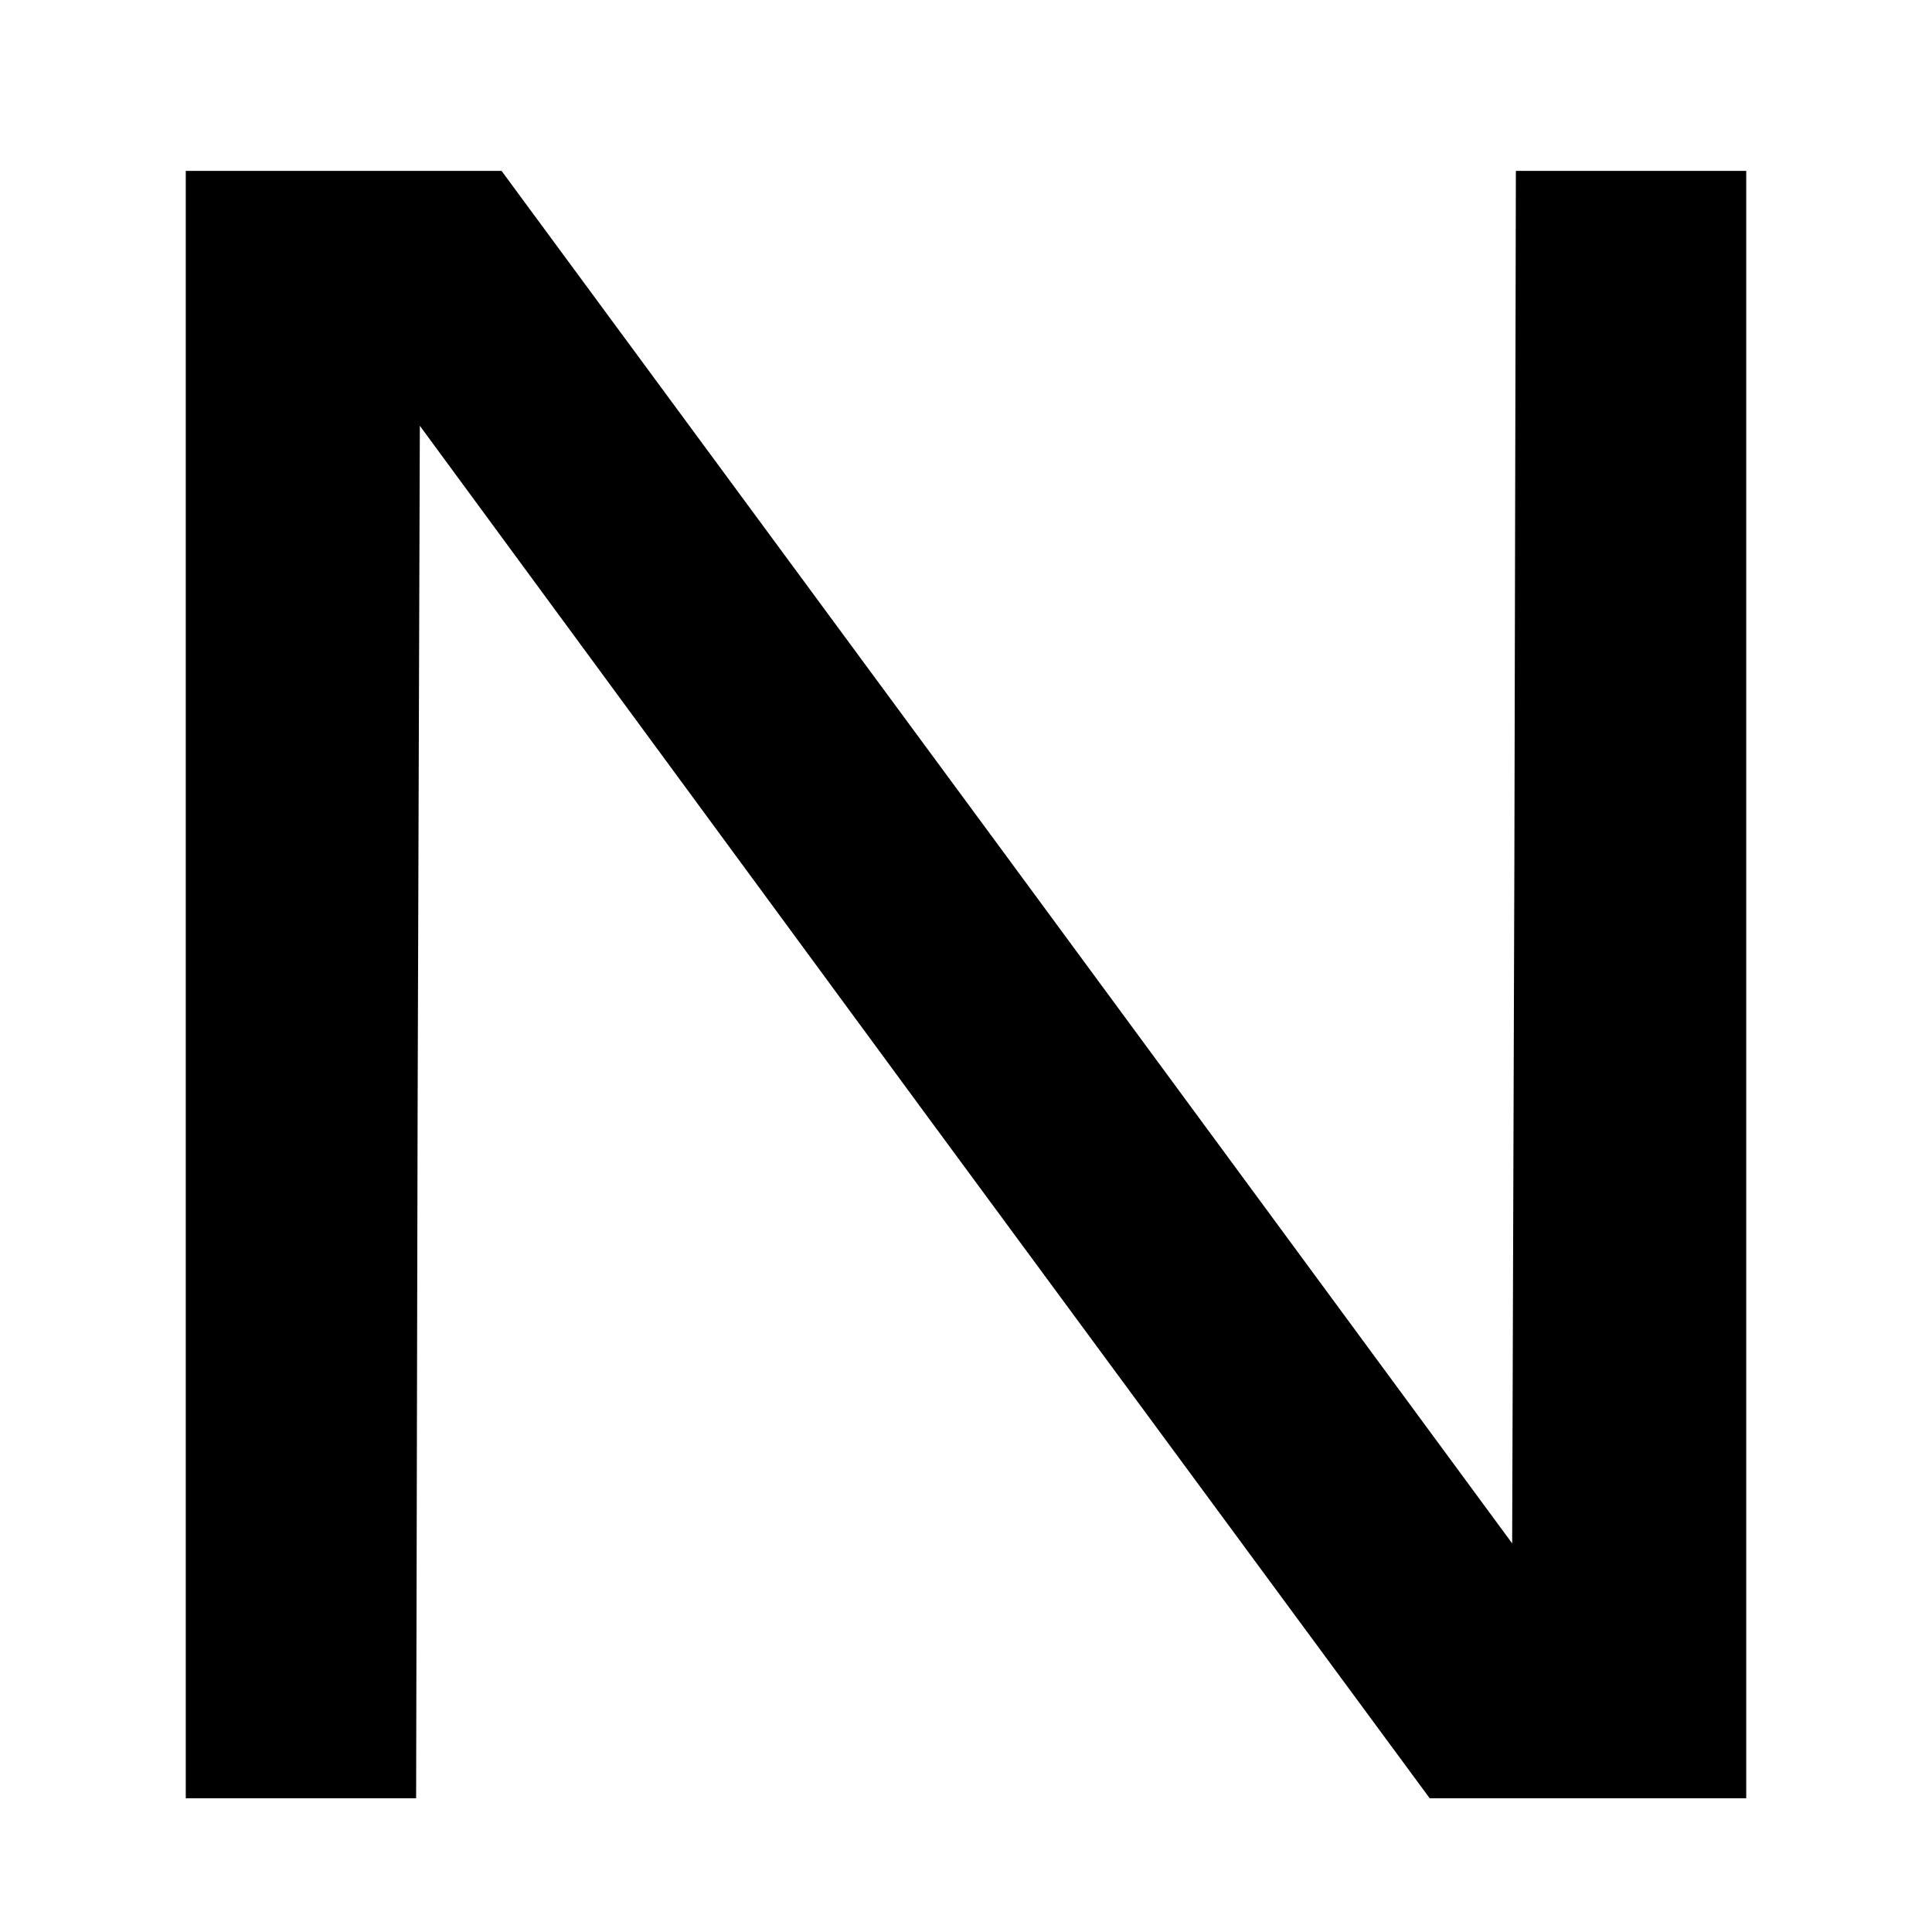 <?xml version="1.0" standalone="no"?>
<!DOCTYPE svg PUBLIC "-//W3C//DTD SVG 20010904//EN"
 "http://www.w3.org/TR/2001/REC-SVG-20010904/DTD/svg10.dtd">
<svg version="1.0" xmlns="http://www.w3.org/2000/svg"
 width="260pt" height="260pt" viewBox="0 0 260 260"
 preserveAspectRatio="xMidYMid meet">
<g transform="translate(0,260) scale(0.1,-0.1)"
fill="#000000" stroke="none">
<path d="M250 1275 l0 -1095 155 0 155 0 2 923 3 924 679 -924 680 -923 213 0
213 0 0 1095 0 1095 -155 0 -155 0 -2 -923 -3 -924 -680 924 -680 923 -212 0
-213 0 0 -1095z"/>
</g>
</svg>
